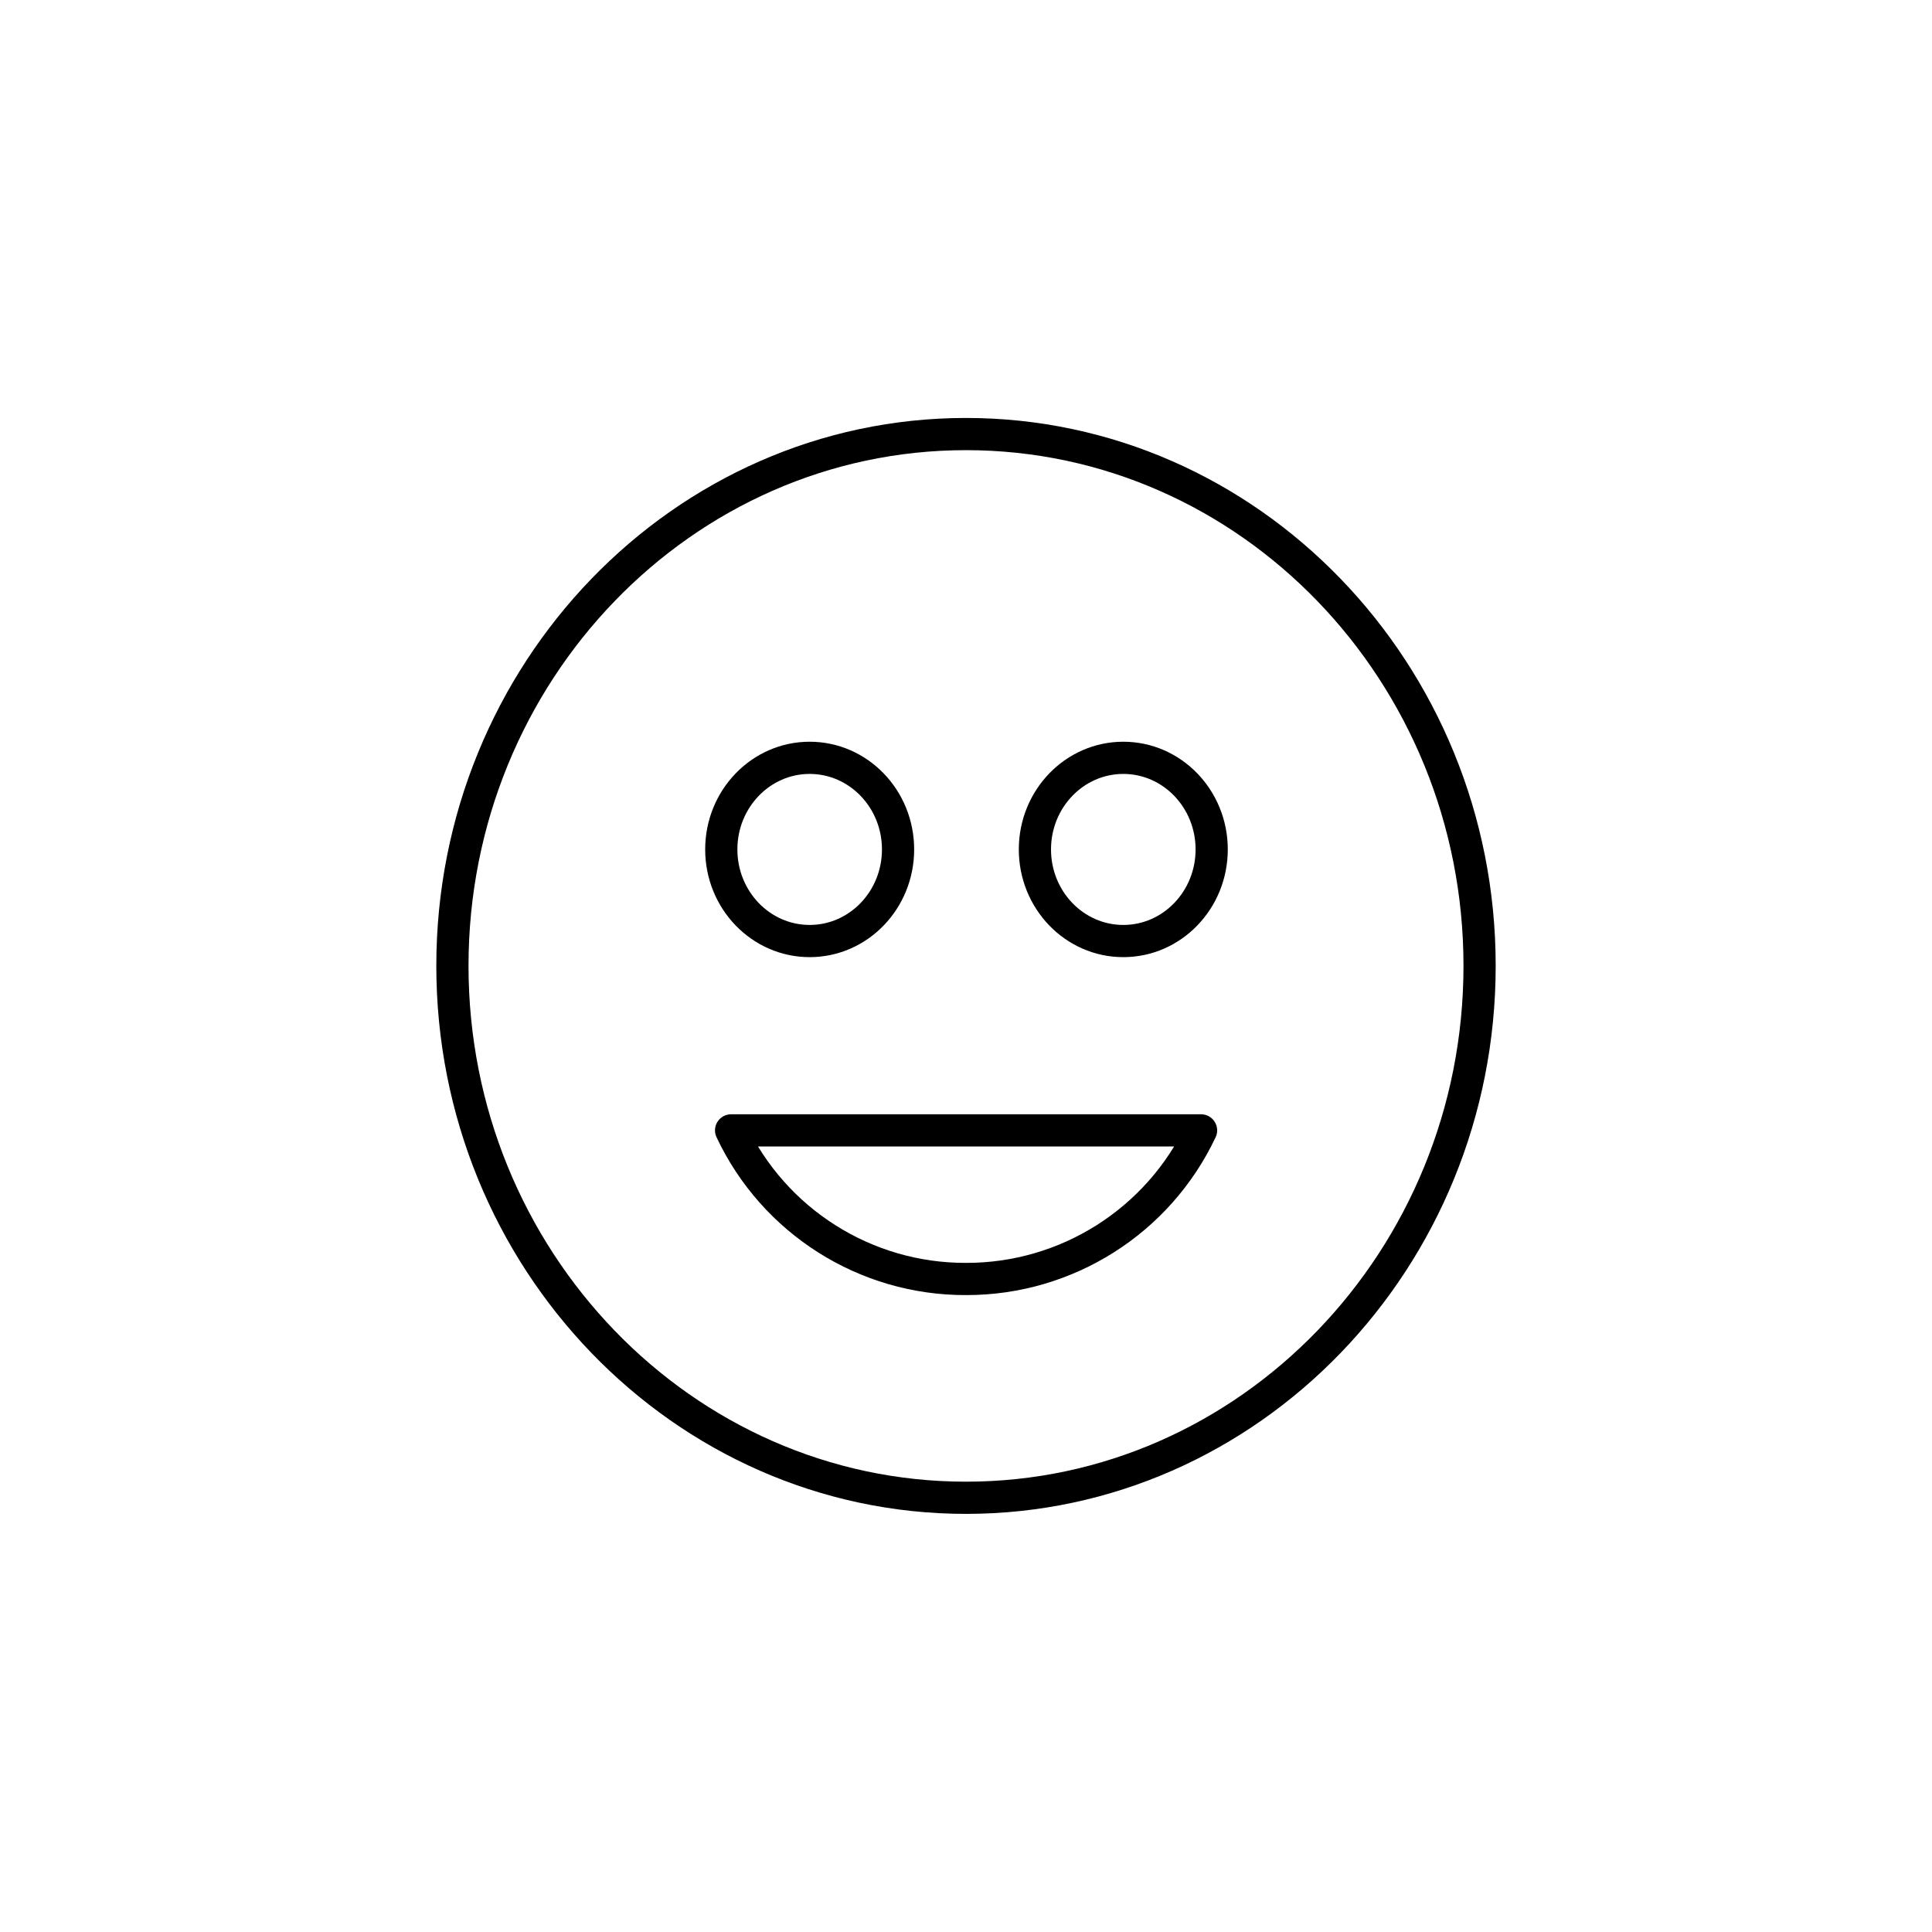 <?xml version="1.0" encoding="UTF-8"?>
<svg id="uuid-b7431bb7-ba74-4a6a-bd25-e822a97729cb" data-name="Layer 1" xmlns="http://www.w3.org/2000/svg" xmlns:xlink="http://www.w3.org/1999/xlink" viewBox="0 0 120 120">
  <defs>
    <style>
      .uuid-2d9bd161-7903-426c-8ef9-eb6eae3d82f8, .uuid-d2f98d31-c617-4a67-8c2f-341da61568e1 {
        fill: none;
      }

      .uuid-d2f98d31-c617-4a67-8c2f-341da61568e1 {
        stroke: #000;
        stroke-linecap: round;
        stroke-linejoin: round;
        stroke-width: 2px;
      }

      .uuid-eb05fe95-6abd-4035-b14c-293fbb52521e {
        clip-path: url(#uuid-b551e883-a1d4-4c7a-8008-5bf904b76d9b);
      }
    </style>
    <clipPath id="uuid-b551e883-a1d4-4c7a-8008-5bf904b76d9b">
      <rect class="uuid-2d9bd161-7903-426c-8ef9-eb6eae3d82f8" x="26.69" y="25.5" width="66.62" height="68.99"/>
    </clipPath>
  </defs>
  <g id="uuid-e0003ecc-849f-40a8-91c2-7c09b15a10dc" data-name="Group 226">
    <g class="uuid-eb05fe95-6abd-4035-b14c-293fbb52521e">
      <g id="uuid-fd59fadb-3d79-41df-b650-46e7cfd3e50a" data-name="Group 225">
        <path id="uuid-e9f71938-645f-4e25-96f3-6cd4db4b1e55" data-name="Path 169" class="uuid-d2f98d31-c617-4a67-8c2f-341da61568e1" d="M60.01,79.44c6.24.01,11.93-3.59,14.59-9.23h-29.19c2.66,5.65,8.35,9.25,14.59,9.23Z"/>
        <path id="uuid-17fb1c8e-c1e7-41f4-9c7f-759ad3c369f5" data-name="Path 170" class="uuid-d2f98d31-c617-4a67-8c2f-341da61568e1" d="M60,26.96c-17.59,0-31.9,14.82-31.9,33.03s14.31,33.04,31.9,33.04,31.9-14.82,31.9-33.04-14.31-33.03-31.9-33.03Z"/>
        <ellipse id="uuid-f5040426-1891-4fcb-b96d-7b6eb6093b6a" data-name="Ellipse 1" class="uuid-d2f98d31-c617-4a67-8c2f-341da61568e1" cx="50.29" cy="52.76" rx="5.49" ry="5.69"/>
        <ellipse id="uuid-70003e6d-9700-452d-b53c-f00bc4f1f3c2" data-name="Ellipse 2" class="uuid-d2f98d31-c617-4a67-8c2f-341da61568e1" cx="69.77" cy="52.76" rx="5.49" ry="5.69"/>
      </g>
    </g>
  </g>
</svg>
